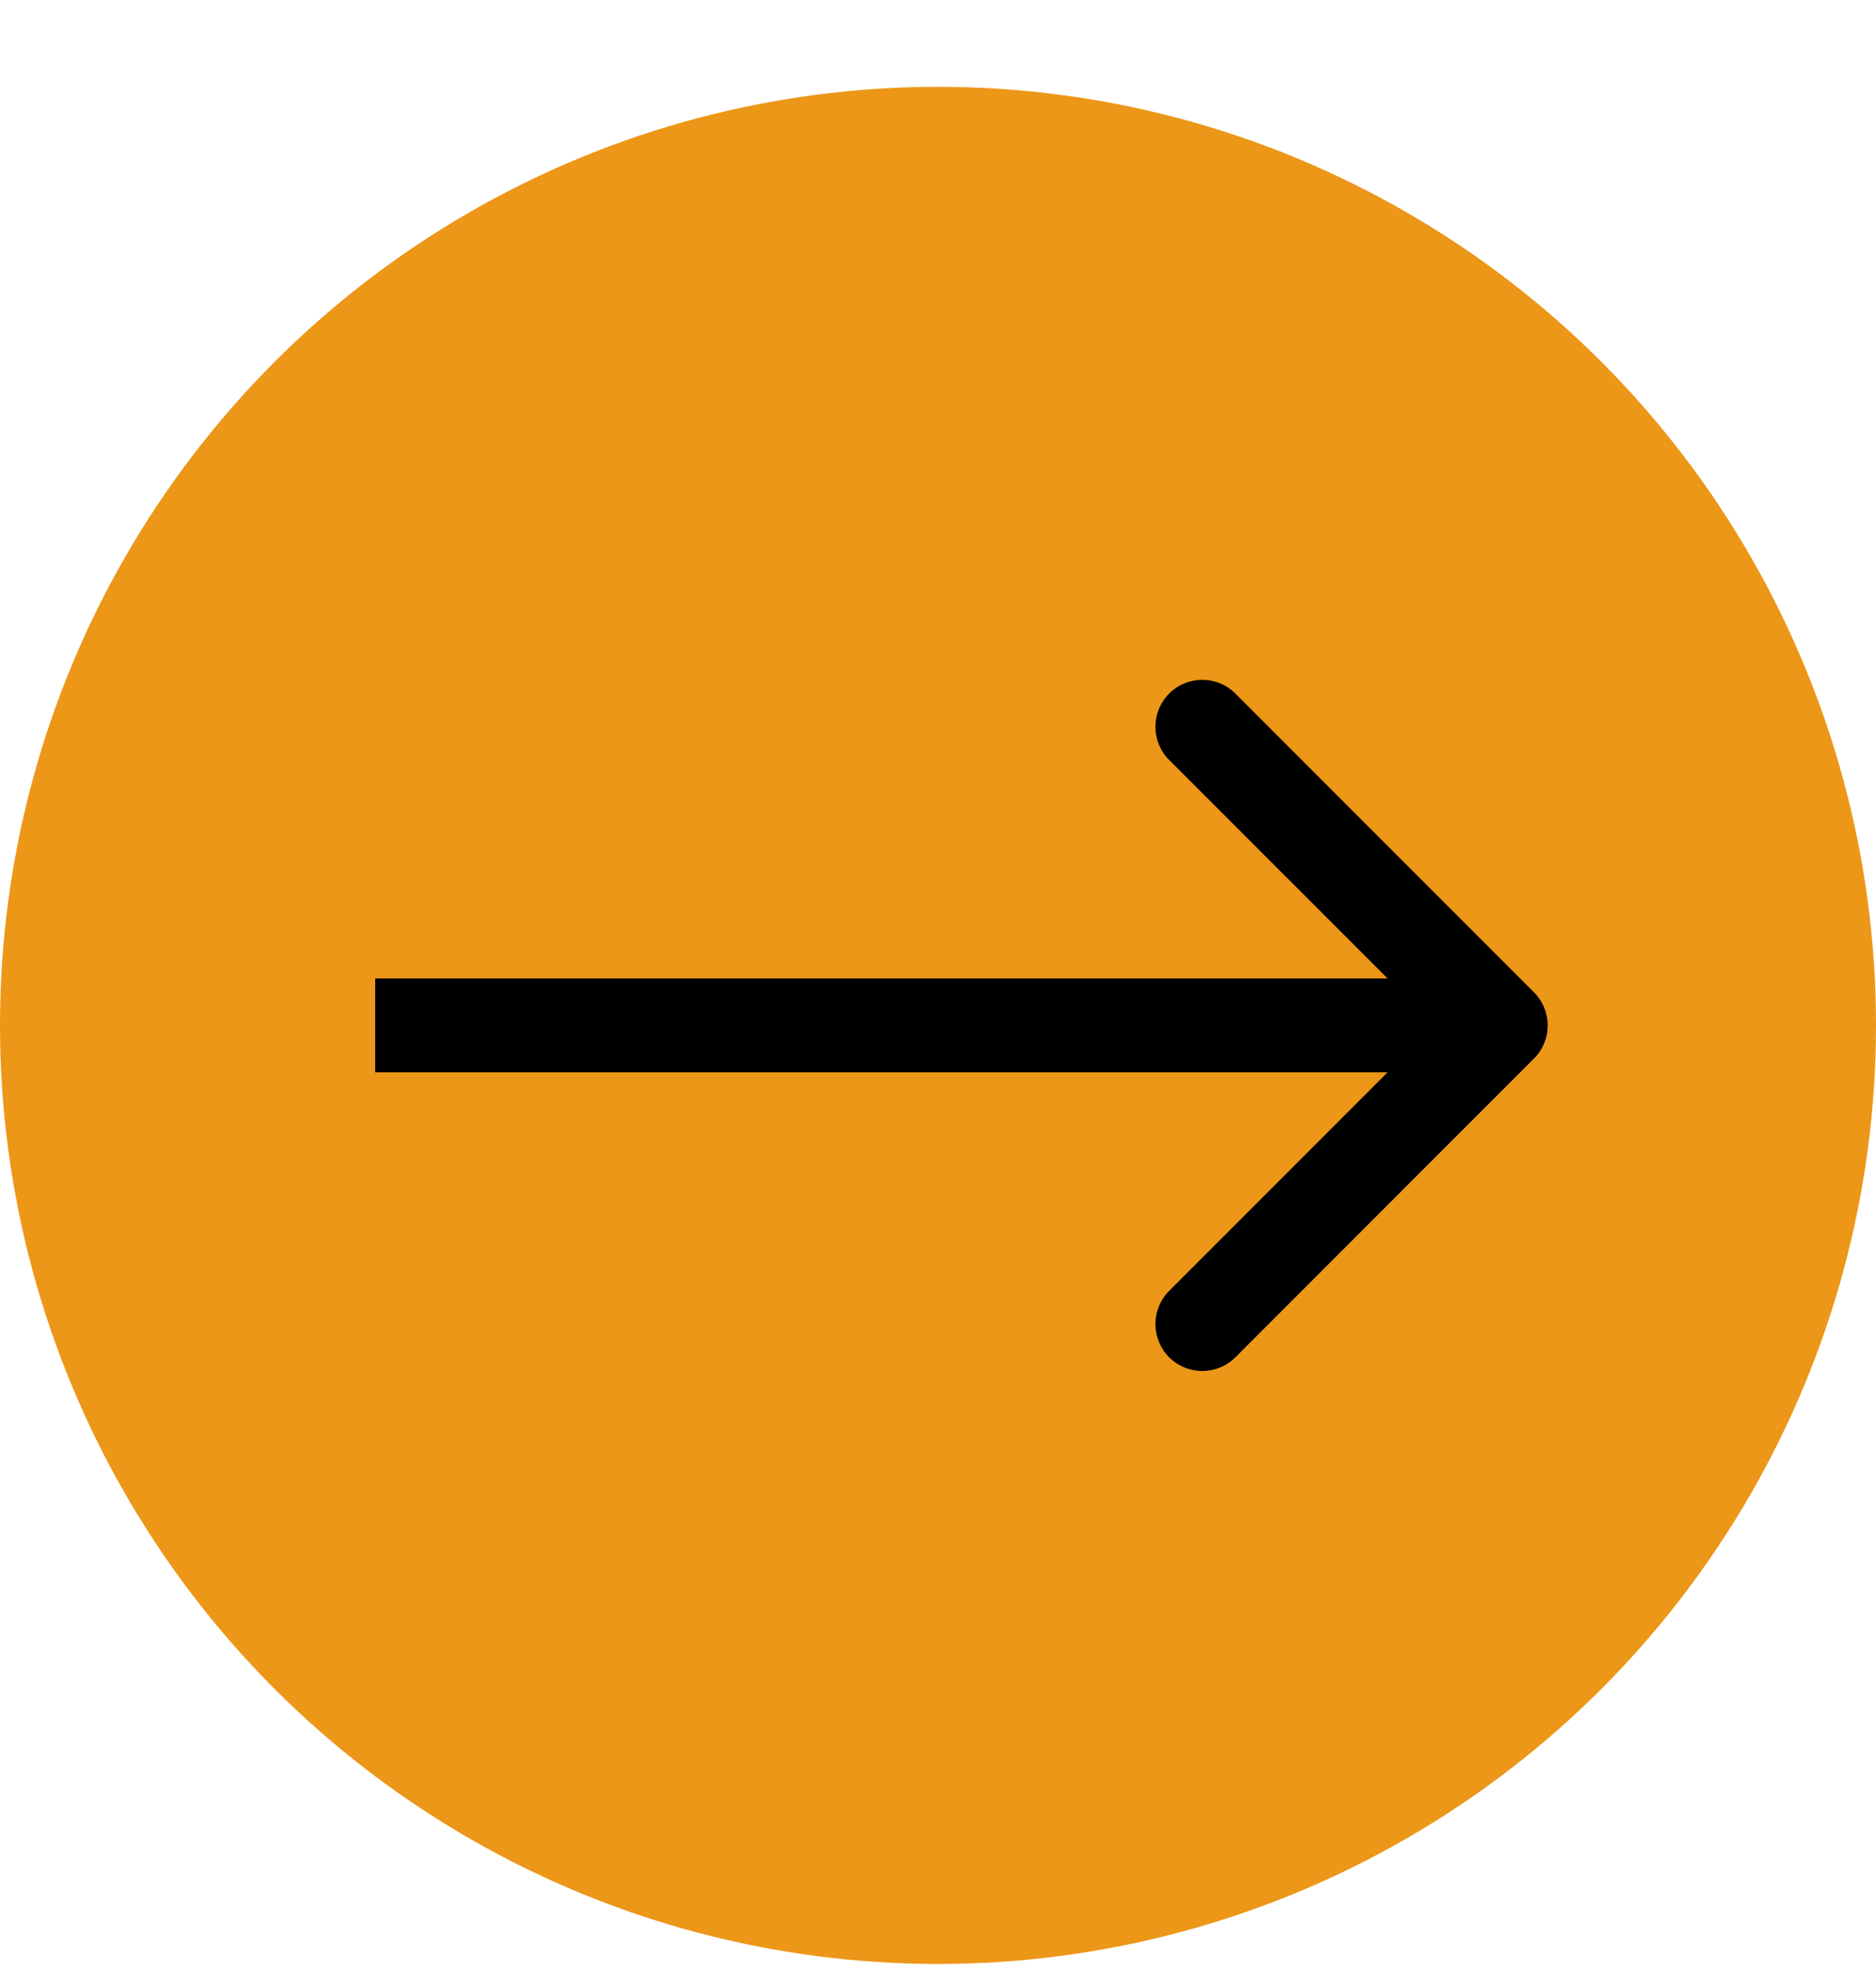 <svg width="20" height="21" viewBox="0 0 20 21" fill="none" xmlns="http://www.w3.org/2000/svg">
<circle cx="10" cy="10.925" r="10" fill="#EC9718"/>
<path d="M16.353 11.279C16.549 11.084 16.549 10.767 16.353 10.572L13.171 7.39C12.976 7.194 12.659 7.194 12.464 7.39C12.269 7.585 12.269 7.902 12.464 8.097L15.293 10.925L12.464 13.754C12.269 13.949 12.269 14.265 12.464 14.461C12.659 14.656 12.976 14.656 13.171 14.461L16.353 11.279ZM4 11.425L16 11.425V10.425L4 10.425V11.425Z" fill="black"/>
</svg>
